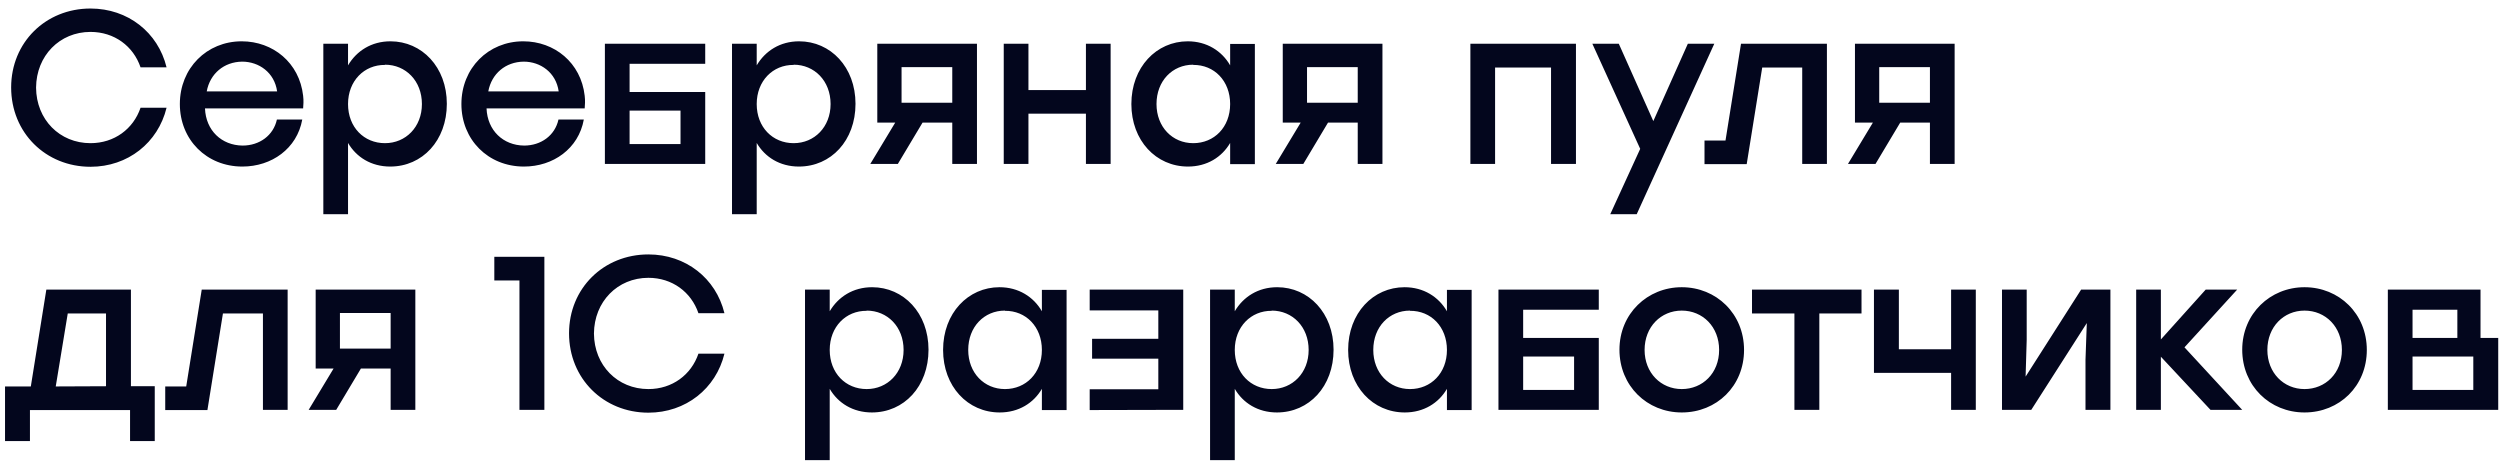 <?xml version="1.0" encoding="UTF-8"?> <svg xmlns="http://www.w3.org/2000/svg" width="183" height="34" viewBox="0 0 183 34" fill="none"> <path d="M6.624 0.624C3.344 0.624 0.816 3.104 0.816 6.4C0.816 9.712 3.344 12.208 6.624 12.208C9.36 12.208 11.568 10.448 12.192 7.888H10.288C9.76 9.44 8.368 10.48 6.624 10.48C4.368 10.48 2.656 8.752 2.64 6.416C2.656 4.08 4.368 2.336 6.624 2.336C8.368 2.336 9.76 3.376 10.288 4.928H12.192C11.568 2.368 9.36 0.624 6.624 0.624ZM17.693 3.024C15.133 3.024 13.165 4.992 13.165 7.616C13.165 10.224 15.117 12.192 17.741 12.192C19.885 12.192 21.741 10.88 22.125 8.752H20.269C20.013 9.92 18.989 10.656 17.757 10.656C16.221 10.64 15.069 9.552 15.005 7.936H22.189C22.205 7.68 22.237 7.392 22.189 7.008C21.917 4.592 19.981 3.024 17.693 3.024ZM17.725 4.512C18.957 4.512 20.093 5.312 20.285 6.688H15.133C15.373 5.392 16.397 4.528 17.725 4.512ZM28.58 3.024C27.188 3.024 26.1 3.728 25.476 4.784V3.2H23.668V15.68H25.476V10.464C26.084 11.504 27.172 12.192 28.564 12.192C30.916 12.192 32.708 10.288 32.708 7.6C32.708 4.912 30.884 3.024 28.58 3.024ZM28.18 4.736C29.7 4.736 30.884 5.92 30.884 7.616C30.884 9.296 29.7 10.48 28.18 10.48C26.644 10.48 25.476 9.312 25.476 7.616C25.476 5.92 26.66 4.736 28.18 4.752V4.736ZM38.303 3.024C35.743 3.024 33.775 4.992 33.775 7.616C33.775 10.224 35.727 12.192 38.351 12.192C40.495 12.192 42.351 10.88 42.735 8.752H40.879C40.623 9.92 39.599 10.656 38.367 10.656C36.831 10.64 35.679 9.552 35.615 7.936H42.799C42.815 7.68 42.847 7.392 42.799 7.008C42.527 4.592 40.591 3.024 38.303 3.024ZM38.335 4.512C39.567 4.512 40.703 5.312 40.895 6.688H35.743C35.983 5.392 37.007 4.528 38.335 4.512ZM51.622 4.672V3.2H44.278V12H51.622V6.736H46.086V4.672H51.622ZM46.086 8.096H49.814V10.544H46.086V8.096ZM58.495 3.024C57.103 3.024 56.015 3.728 55.391 4.784V3.2H53.583V15.68H55.391V10.464C55.999 11.504 57.087 12.192 58.479 12.192C60.831 12.192 62.623 10.288 62.623 7.6C62.623 4.912 60.799 3.024 58.495 3.024ZM58.095 4.736C59.615 4.736 60.799 5.92 60.799 7.616C60.799 9.296 59.615 10.48 58.095 10.48C56.559 10.48 55.391 9.312 55.391 7.616C55.391 5.92 56.575 4.736 58.095 4.752V4.736ZM71.514 12V3.2H64.218V8.976H65.53L63.706 12H65.722L67.53 8.976H69.706V12H71.514ZM65.994 4.912H69.706V7.52H65.994V4.912ZM81.298 12V3.2H79.49V6.592H75.282V3.2H73.474V12H75.282V8.32H79.49V12H81.298ZM86.944 3.024C84.656 3.024 82.816 4.912 82.816 7.616C82.816 10.288 84.624 12.192 86.96 12.192C88.352 12.192 89.439 11.504 90.047 10.464V12.016H91.856V3.216H90.047V4.784C89.439 3.728 88.335 3.024 86.944 3.024ZM87.344 4.752C88.879 4.736 90.047 5.92 90.047 7.616C90.047 9.312 88.879 10.48 87.344 10.48C85.823 10.48 84.656 9.296 84.656 7.616C84.656 5.92 85.823 4.736 87.344 4.736V4.752ZM101.195 12V3.2H93.898V8.976H95.21L93.386 12H95.403L97.21 8.976H99.386V12H101.195ZM95.674 4.912H99.386V7.52H95.674V4.912ZM115.36 12V3.2H107.632V12H109.44V4.944H113.536V12H115.36ZM119.807 15.68L125.487 3.2H123.551L121.023 8.864L118.495 3.2H116.559L120.063 10.896L117.871 15.68H119.807ZM133.73 12V3.2H127.442L126.306 10.288H124.77V12.016H127.858L128.994 4.944H131.922V12H133.73ZM143.079 12V3.2H135.783V8.976H137.095L135.271 12H137.287L139.095 8.976H141.271V12H143.079ZM137.559 4.912H141.271V7.52H137.559V4.912ZM9.584 28.272V21.2H3.392L2.256 28.288H0.368V32.288H2.192V30.016H9.52V32.288H11.328V28.272H9.584ZM4.96 22.944H7.76V28.272L4.08 28.288L4.96 22.944ZM21.055 30V21.2H14.767L13.631 28.288H12.095V30.016H15.183L16.319 22.944H19.247V30H21.055ZM30.403 30V21.2H23.107V26.976H24.419L22.595 30H24.611L26.419 26.976H28.595V30H30.403ZM24.883 22.912H28.595V25.52H24.883V22.912ZM39.848 30V18.8H36.184V20.528H38.024V30H39.848ZM47.462 18.624C44.181 18.624 41.654 21.104 41.654 24.4C41.654 27.712 44.181 30.208 47.462 30.208C50.197 30.208 52.406 28.448 53.029 25.888H51.126C50.597 27.44 49.206 28.48 47.462 28.48C45.206 28.48 43.493 26.752 43.477 24.416C43.493 22.08 45.206 20.336 47.462 20.336C49.206 20.336 50.597 21.376 51.126 22.928H53.029C52.406 20.368 50.197 18.624 47.462 18.624ZM63.839 21.024C62.447 21.024 61.359 21.728 60.735 22.784V21.2H58.927V33.68H60.735V28.464C61.343 29.504 62.431 30.192 63.823 30.192C66.175 30.192 67.967 28.288 67.967 25.6C67.967 22.912 66.143 21.024 63.839 21.024ZM63.439 22.736C64.959 22.736 66.143 23.92 66.143 25.616C66.143 27.296 64.959 28.48 63.439 28.48C61.903 28.48 60.735 27.312 60.735 25.616C60.735 23.92 61.919 22.736 63.439 22.752V22.736ZM73.162 21.024C70.874 21.024 69.034 22.912 69.034 25.616C69.034 28.288 70.842 30.192 73.178 30.192C74.57 30.192 75.658 29.504 76.266 28.464V30.016H78.074V21.216H76.266V22.784C75.658 21.728 74.554 21.024 73.162 21.024ZM73.562 22.752C75.098 22.736 76.266 23.92 76.266 25.616C76.266 27.312 75.098 28.48 73.562 28.48C72.042 28.48 70.874 27.296 70.874 25.616C70.874 23.92 72.042 22.736 73.562 22.736V22.752ZM86.613 30V21.2H79.765V22.72H84.789V24.8H79.941V26.256H84.789V28.496H79.765V30.016L86.613 30ZM93.489 21.024C92.097 21.024 91.009 21.728 90.385 22.784V21.2H88.577V33.68H90.385V28.464C90.993 29.504 92.081 30.192 93.473 30.192C95.825 30.192 97.617 28.288 97.617 25.6C97.617 22.912 95.793 21.024 93.489 21.024ZM93.089 22.736C94.609 22.736 95.793 23.92 95.793 25.616C95.793 27.296 94.609 28.48 93.089 28.48C91.553 28.48 90.385 27.312 90.385 25.616C90.385 23.92 91.569 22.736 93.089 22.752V22.736ZM102.812 21.024C100.524 21.024 98.684 22.912 98.684 25.616C98.684 28.288 100.492 30.192 102.828 30.192C104.22 30.192 105.308 29.504 105.916 28.464V30.016H107.724V21.216H105.916V22.784C105.308 21.728 104.204 21.024 102.812 21.024ZM103.212 22.752C104.748 22.736 105.916 23.92 105.916 25.616C105.916 27.312 104.748 28.48 103.212 28.48C101.692 28.48 100.524 27.296 100.524 25.616C100.524 23.92 101.692 22.736 103.212 22.736V22.752ZM117.031 22.672V21.2H109.687V30H117.031V24.736H111.495V22.672H117.031ZM111.495 26.096H115.223V28.544H111.495V26.096ZM123.104 21.024C120.592 21.024 118.544 22.96 118.544 25.6C118.544 28.24 120.56 30.192 123.104 30.192C125.664 30.192 127.664 28.256 127.664 25.616C127.664 22.96 125.632 21.024 123.104 21.024ZM123.104 22.736C124.64 22.736 125.84 23.92 125.84 25.616C125.84 27.312 124.64 28.48 123.104 28.48C121.584 28.48 120.384 27.296 120.384 25.616C120.384 23.92 121.584 22.736 123.104 22.736ZM136.263 22.944V21.2H128.247V22.944H131.351V30H133.175V22.944H136.263ZM144.629 30V21.2H142.821V25.568H138.997V21.2H137.173V27.296H142.821V30H144.629ZM154.482 30V21.2H152.338L148.274 27.568L148.354 24.88V21.2H146.546V30H148.69L152.754 23.648L152.658 26.336V30H154.482ZM159.904 25.424L163.76 21.2H161.456L158.176 24.848V21.2H156.368V30H158.176V26.112L161.808 30H164.128L159.904 25.424ZM168.691 21.024C166.179 21.024 164.131 22.96 164.131 25.6C164.131 28.24 166.147 30.192 168.691 30.192C171.251 30.192 173.251 28.256 173.251 25.616C173.251 22.96 171.219 21.024 168.691 21.024ZM168.691 22.736C170.227 22.736 171.427 23.92 171.427 25.616C171.427 27.312 170.227 28.48 168.691 28.48C167.171 28.48 165.971 27.296 165.971 25.616C165.971 23.92 167.171 22.736 168.691 22.736ZM181.574 24.736V21.2H174.79V30H182.87V24.736H181.574ZM176.598 22.672H179.878V24.736H176.598V22.672ZM176.598 26.096H181.046V28.544H176.598V26.096Z" fill="#03061D"></path> </svg> 